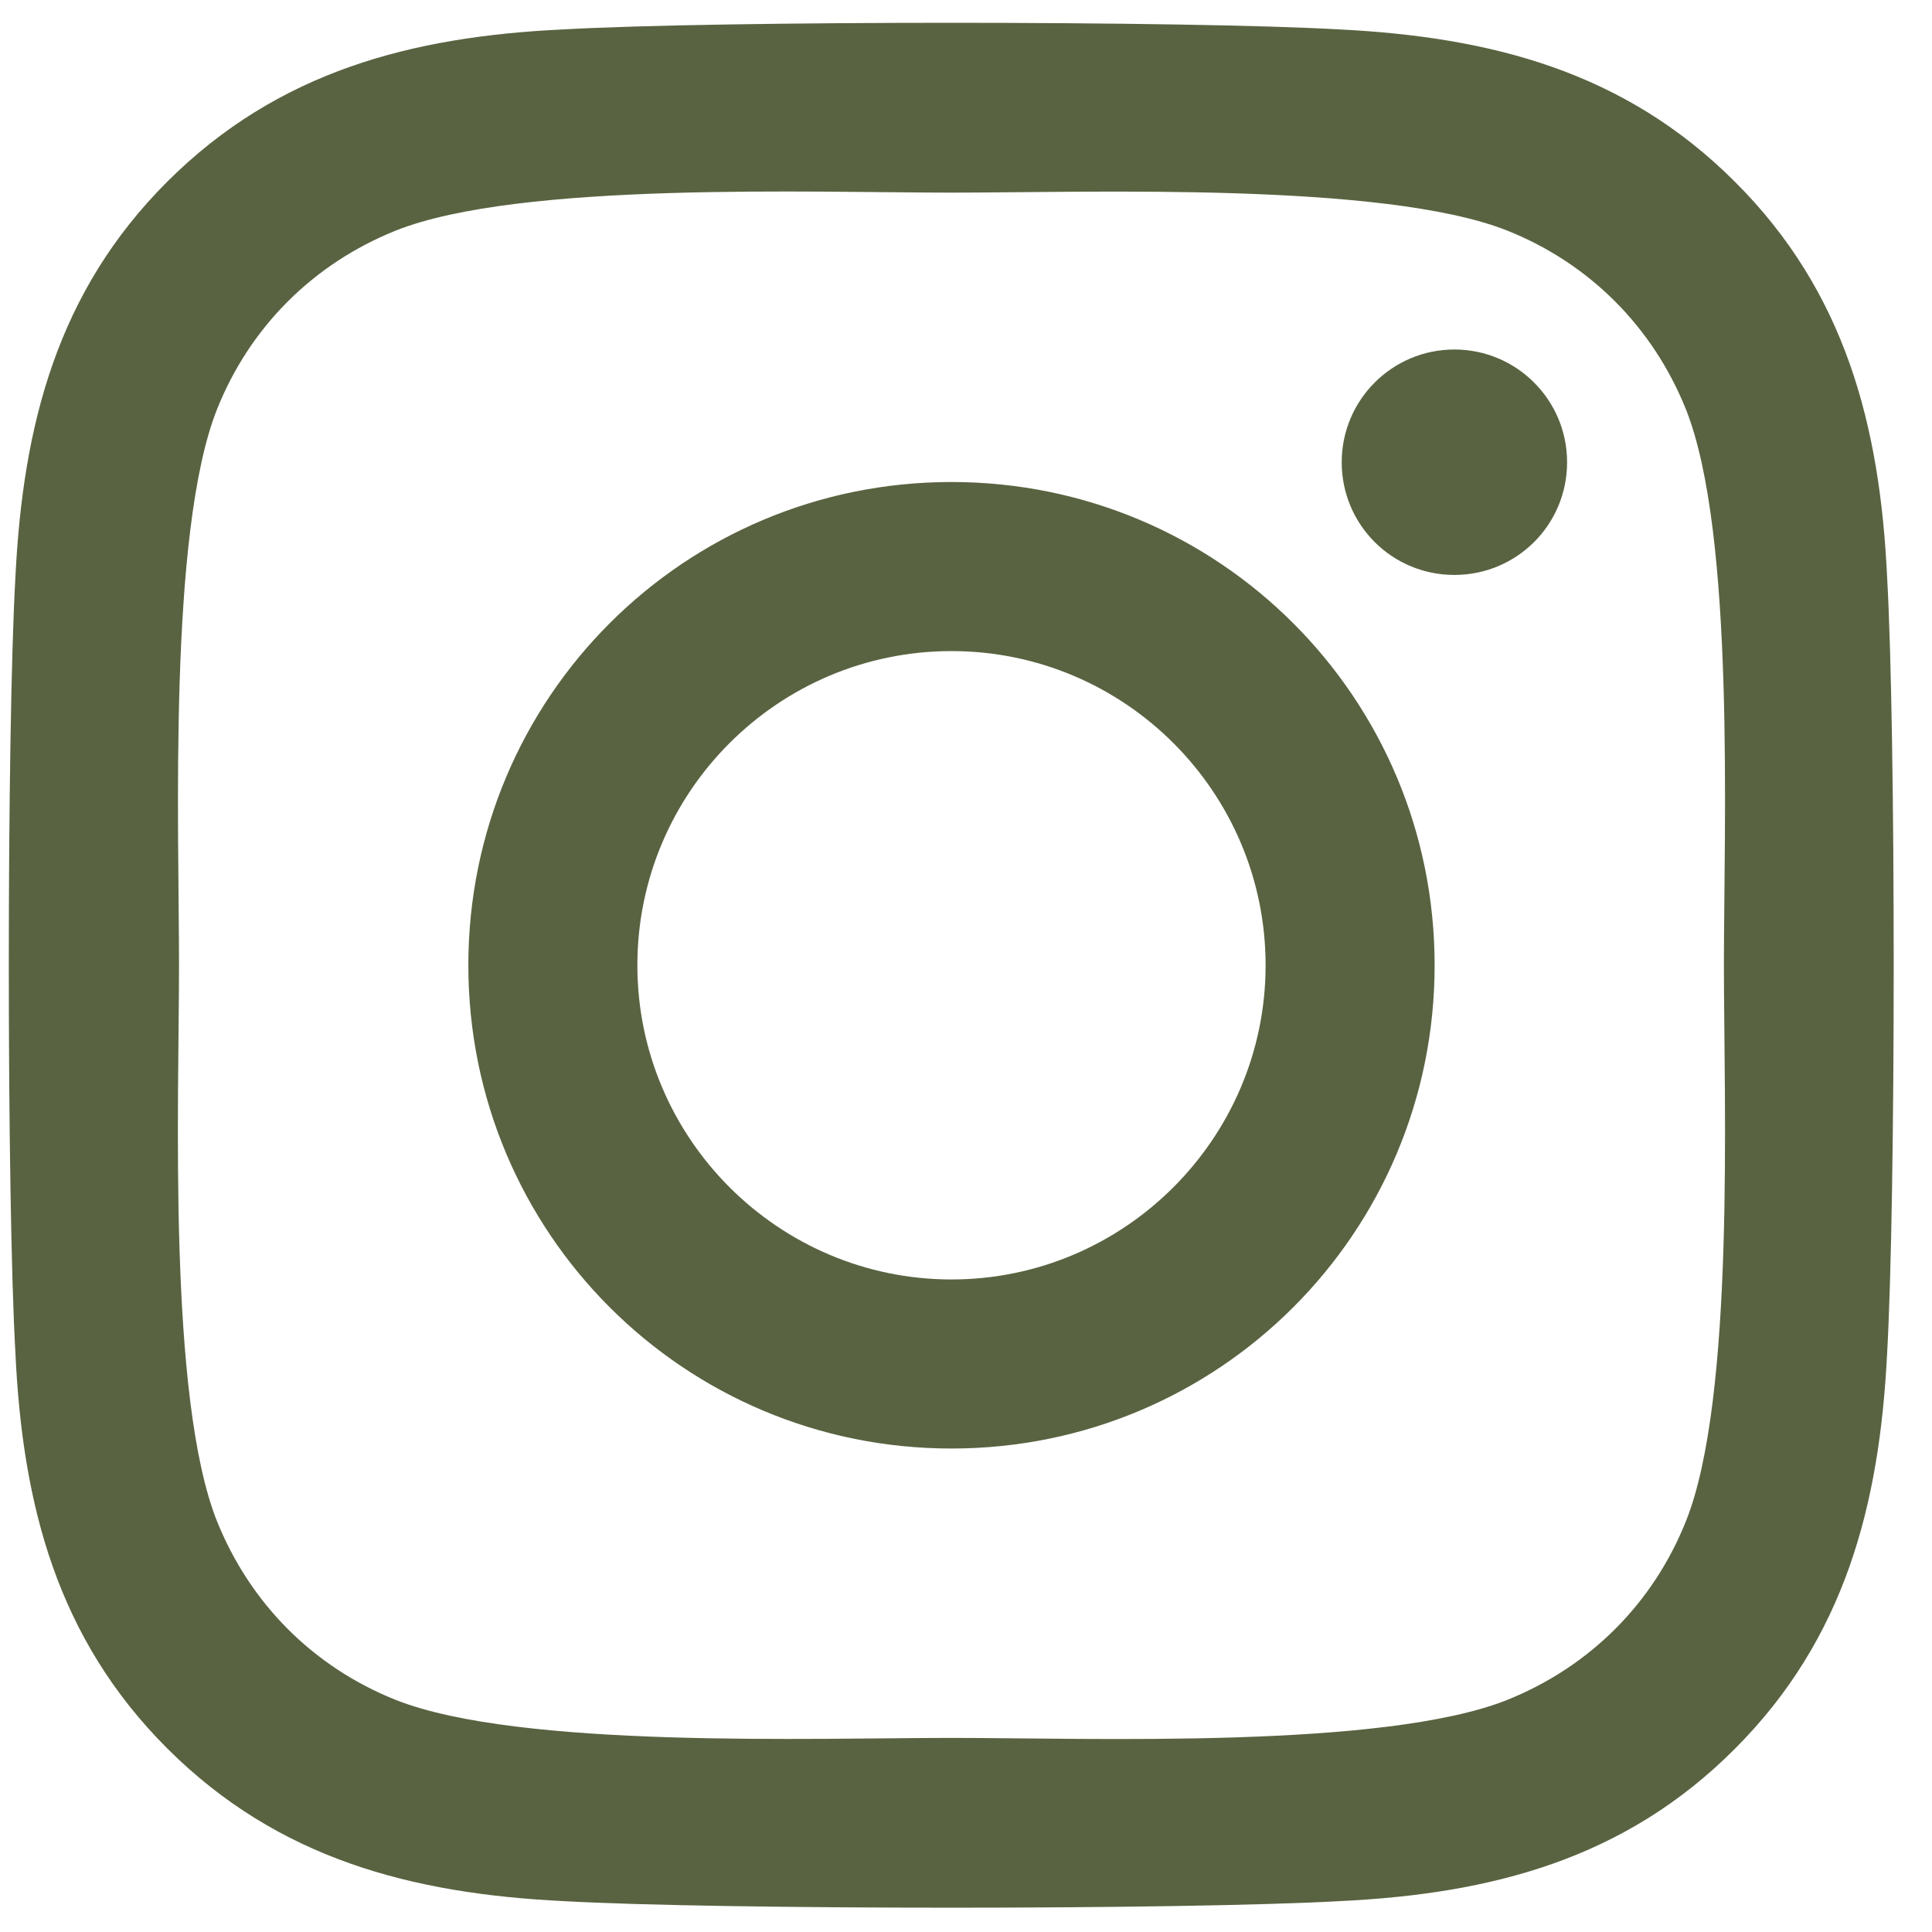 <?xml version="1.0" encoding="UTF-8"?> <svg xmlns="http://www.w3.org/2000/svg" width="41" height="41" viewBox="0 0 41 41" fill="none"> <path d="M20.192 10.229C14.516 10.229 9.939 14.808 9.939 20.484C9.939 26.161 14.516 30.74 20.192 30.74C25.867 30.74 30.445 26.161 30.445 20.484C30.445 14.808 25.867 10.229 20.192 10.229ZM20.192 27.152C16.524 27.152 13.526 24.162 13.526 20.484C13.526 16.807 16.515 13.817 20.192 13.817C23.868 13.817 26.858 16.807 26.858 20.484C26.858 24.162 23.859 27.152 20.192 27.152ZM33.256 9.809C33.256 11.139 32.185 12.201 30.864 12.201C29.535 12.201 28.473 11.13 28.473 9.809C28.473 8.488 29.544 7.417 30.864 7.417C32.185 7.417 33.256 8.488 33.256 9.809ZM40.047 12.237C39.895 9.033 39.163 6.194 36.816 3.856C34.478 1.517 31.641 0.786 28.437 0.625C25.135 0.437 15.239 0.437 11.937 0.625C8.743 0.777 5.905 1.509 3.558 3.847C1.211 6.186 0.488 9.024 0.328 12.228C0.14 15.531 0.14 25.429 0.328 28.732C0.48 31.936 1.211 34.774 3.558 37.113C5.905 39.451 8.734 40.183 11.937 40.344C15.239 40.531 25.135 40.531 28.437 40.344C31.641 40.192 34.478 39.46 36.816 37.113C39.154 34.774 39.886 31.936 40.047 28.732C40.234 25.429 40.234 15.54 40.047 12.237ZM35.781 32.275C35.085 34.024 33.738 35.372 31.98 36.077C29.347 37.122 23.101 36.881 20.192 36.881C17.283 36.881 11.027 37.113 8.404 36.077C6.655 35.381 5.307 34.033 4.602 32.275C3.558 29.642 3.799 23.394 3.799 20.484C3.799 17.575 3.567 11.318 4.602 8.694C5.298 6.944 6.646 5.596 8.404 4.891C11.036 3.847 17.283 4.088 20.192 4.088C23.101 4.088 29.356 3.856 31.98 4.891C33.729 5.588 35.076 6.935 35.781 8.694C36.825 11.327 36.584 17.575 36.584 20.484C36.584 23.394 36.825 29.651 35.781 32.275Z" fill="#596341"></path> </svg> 